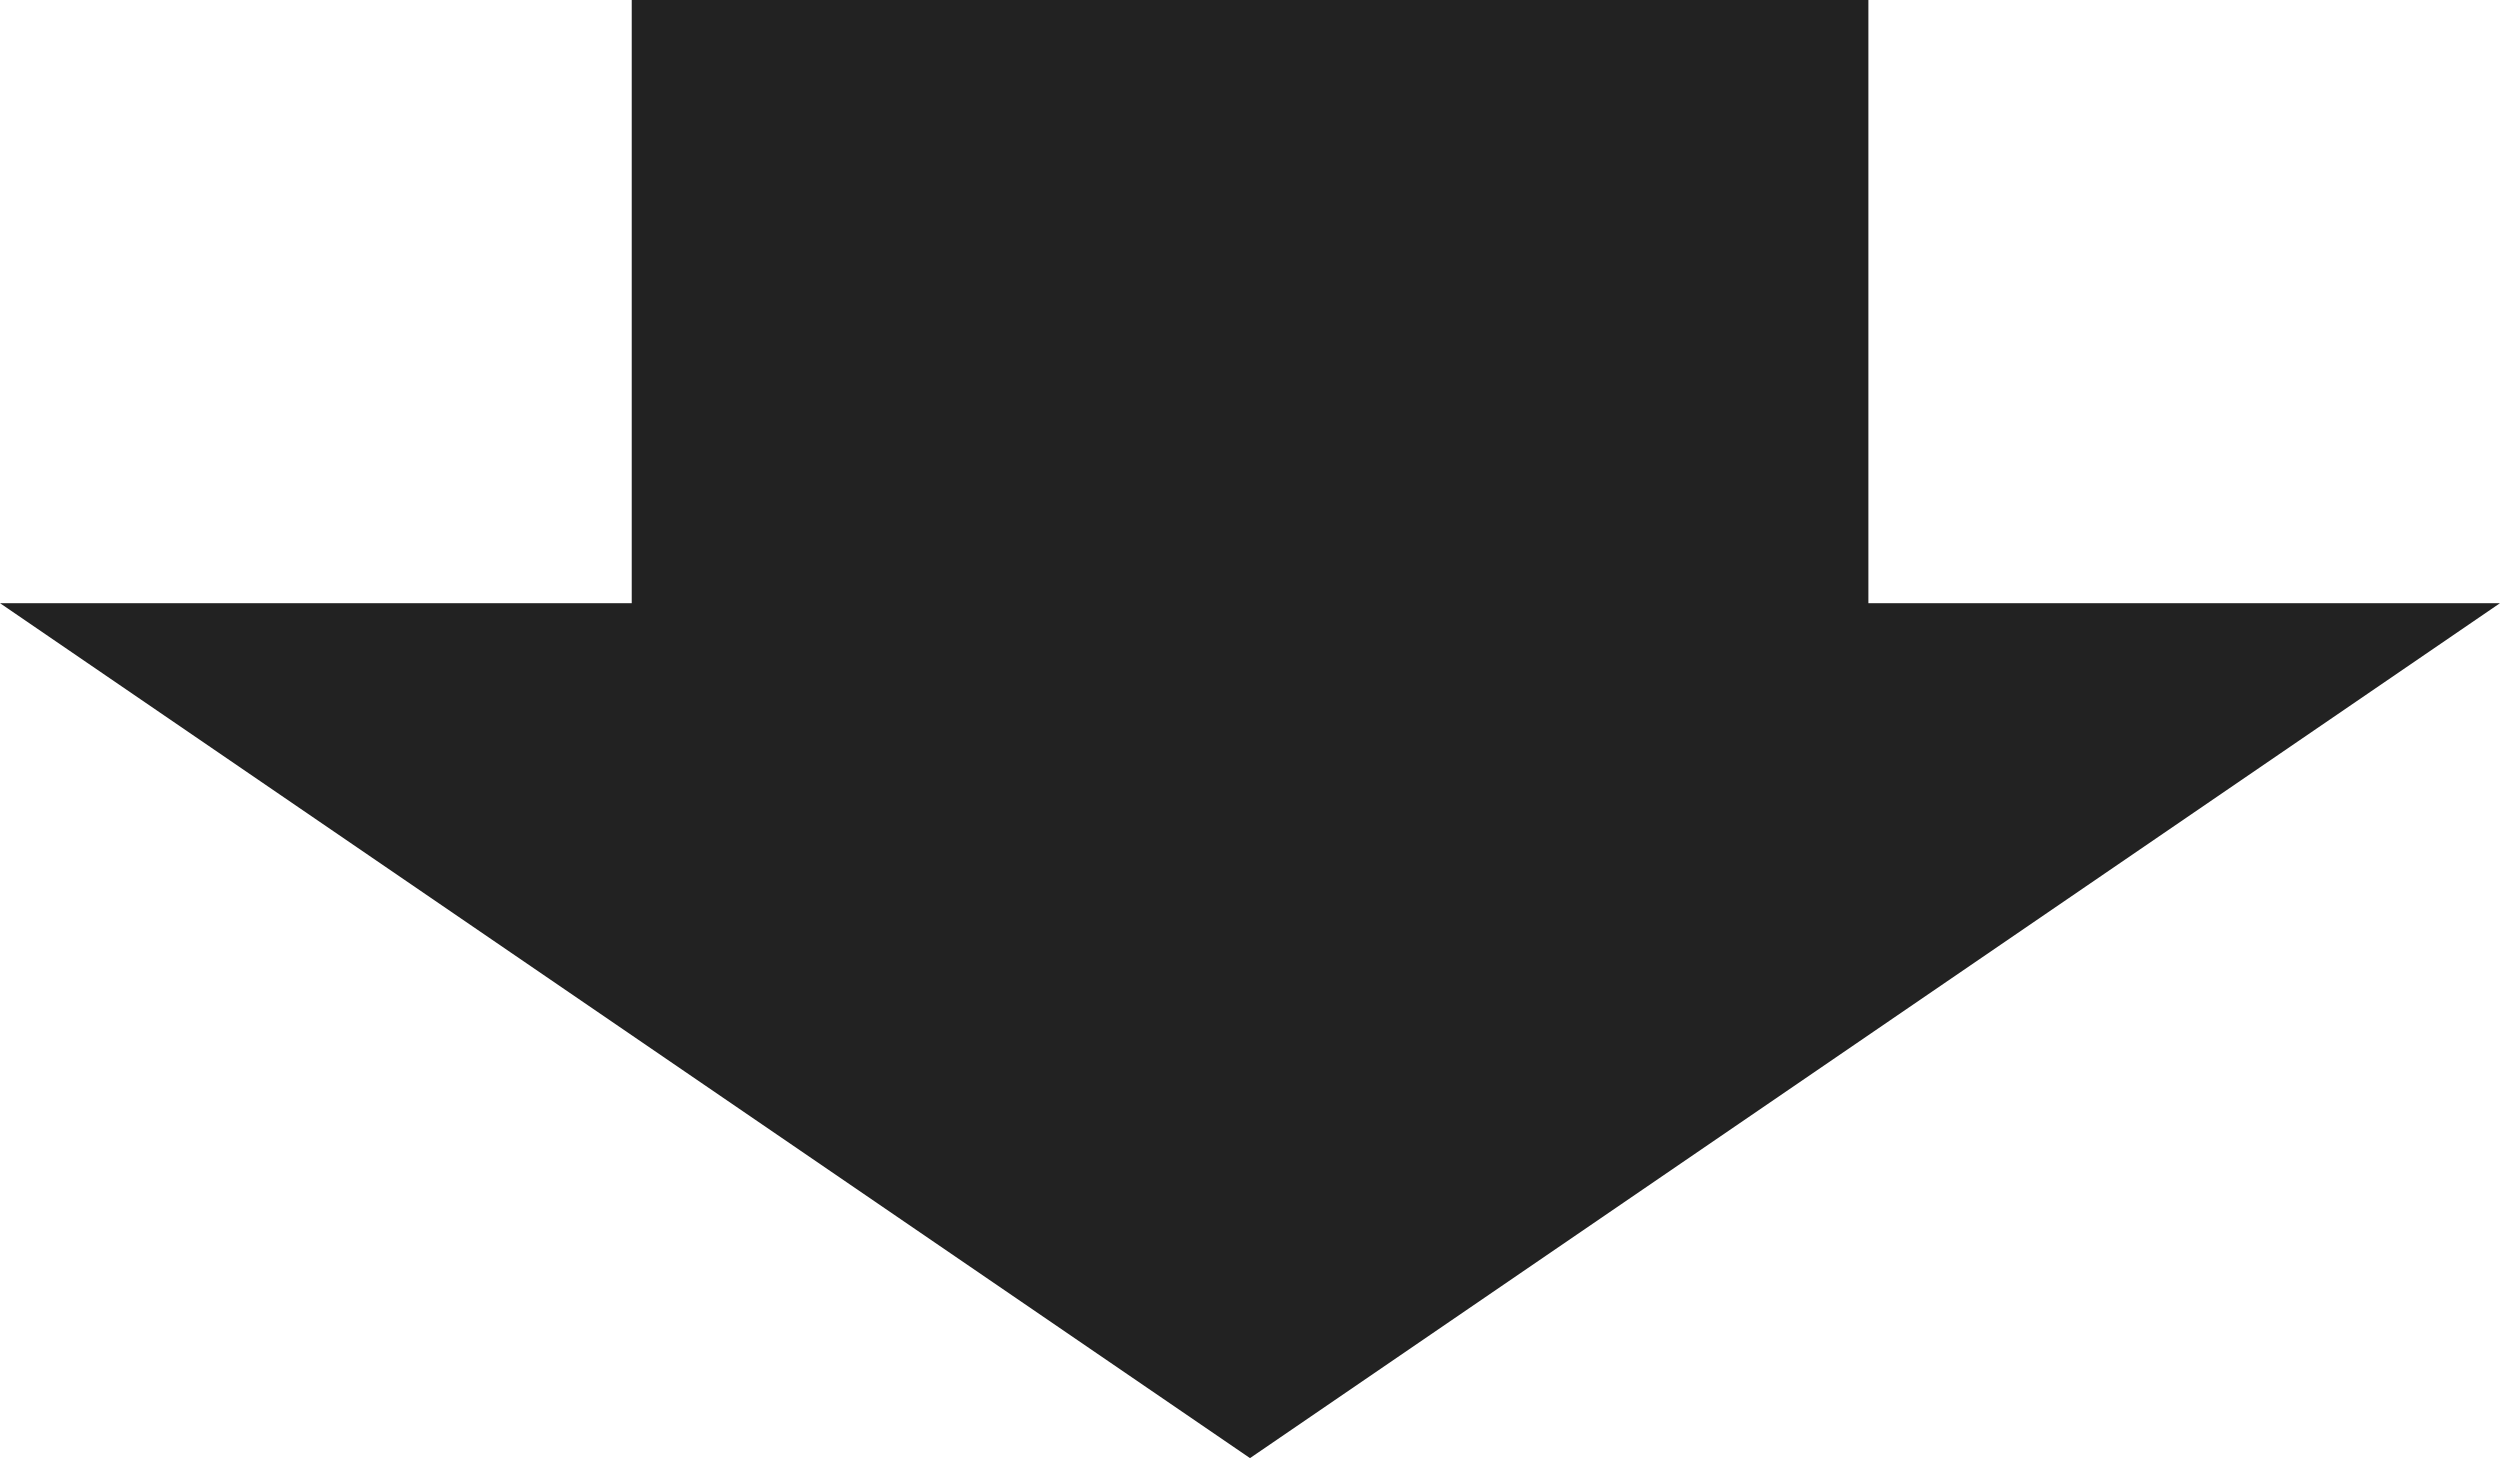 <?xml version="1.0" encoding="UTF-8"?>
<svg id="_レイヤー_2" data-name="レイヤー 2" xmlns="http://www.w3.org/2000/svg" viewBox="0 0 213.58 124.57">
  <defs>
    <style>
      .cls-1 {
        fill: #222;
        stroke-width: 0px;
      }
    </style>
  </defs>
  <g id="layout">
    <rect class="cls-1" x="53.97" width="105.65" height="73.27"/>
    <polygon class="cls-1" points="106.79 124.57 0 51.53 213.58 51.53 106.79 124.57"/>
  </g>
</svg>